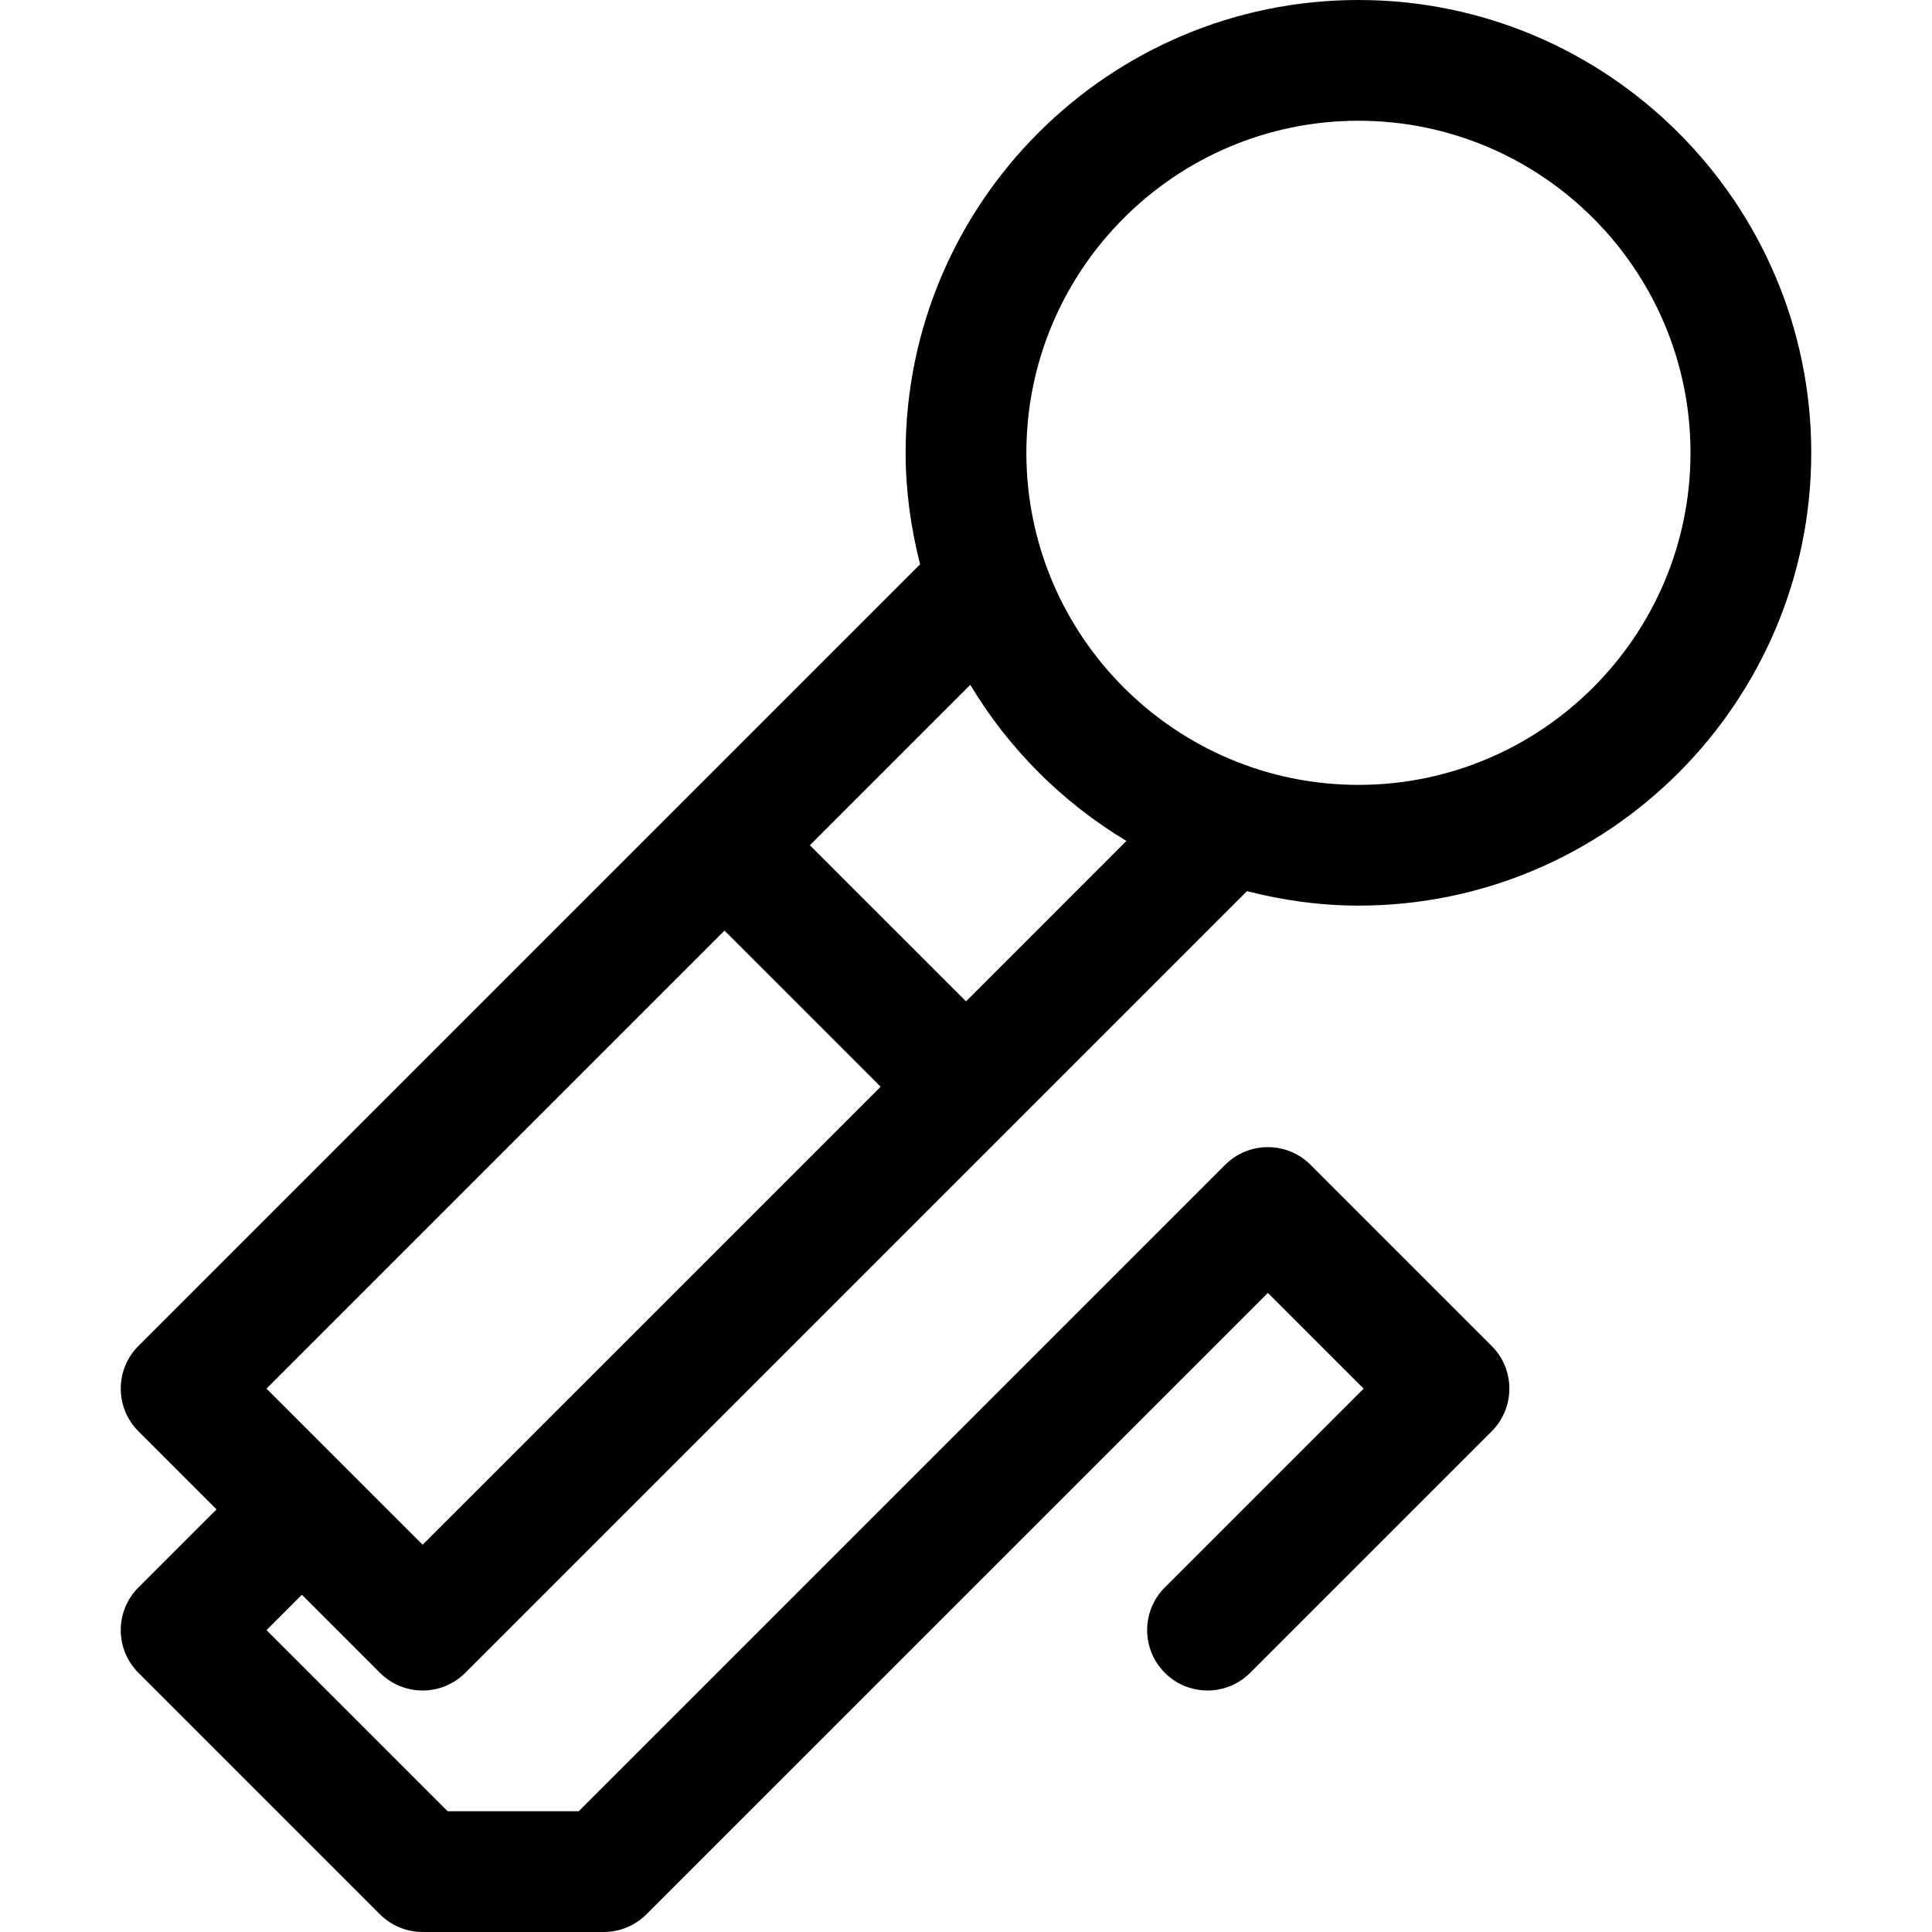 <?xml version="1.0" encoding="utf-8"?>

<!DOCTYPE svg PUBLIC "-//W3C//DTD SVG 1.1//EN" "http://www.w3.org/Graphics/SVG/1.1/DTD/svg11.dtd">
<svg fill="#000000" version="1.1" id="Ebene_1" xmlns="http://www.w3.org/2000/svg" xmlns:xlink="http://www.w3.org/1999/xlink" 
	 width="800px" height="800px" viewBox="0 0 64 64" enable-background="new 0 0 64 64" xml:space="preserve">
<g>
	<path d="M4.586,55.414l8,8C12.961,63.789,13.47,64,14,64h6c0.53,0,1.039-0.211,1.414-0.586L42,42.829L45.172,46l-6.586,6.586
		c-0.781,0.781-0.781,2.047,0,2.828c0.781,0.781,2.047,0.781,2.828,0l8-8c0.781-0.781,0.781-2.047,0-2.828l-6-6
		c-0.781-0.781-2.047-0.781-2.828,0L19.172,60h-4.344l-6-6L10,52.828l2.586,2.586C12.977,55.805,13.488,56,14,56
		s1.023-0.195,1.414-0.586l25.893-25.893C42.491,29.822,43.724,30,45,30c8.271,0,15-6.729,15-15S53.271,0,45,0S30,6.729,30,15
		c0,1.276,0.178,2.509,0.479,3.693L4.586,44.586c-0.781,0.781-0.781,2.047,0,2.828L7.172,50l-2.586,2.586
		C3.805,53.367,3.805,54.633,4.586,55.414z M45,4c6.065,0,11,4.935,11,11s-4.935,11-11,11s-11-4.935-11-11S38.935,4,45,4z
		 M37.314,27.857L32,33.172L26.828,28l5.314-5.314C33.415,24.807,35.193,26.584,37.314,27.857z M24,30.828L29.172,36L14,51.171
		L8.828,46L24,30.828z"/>
</g>
</svg>